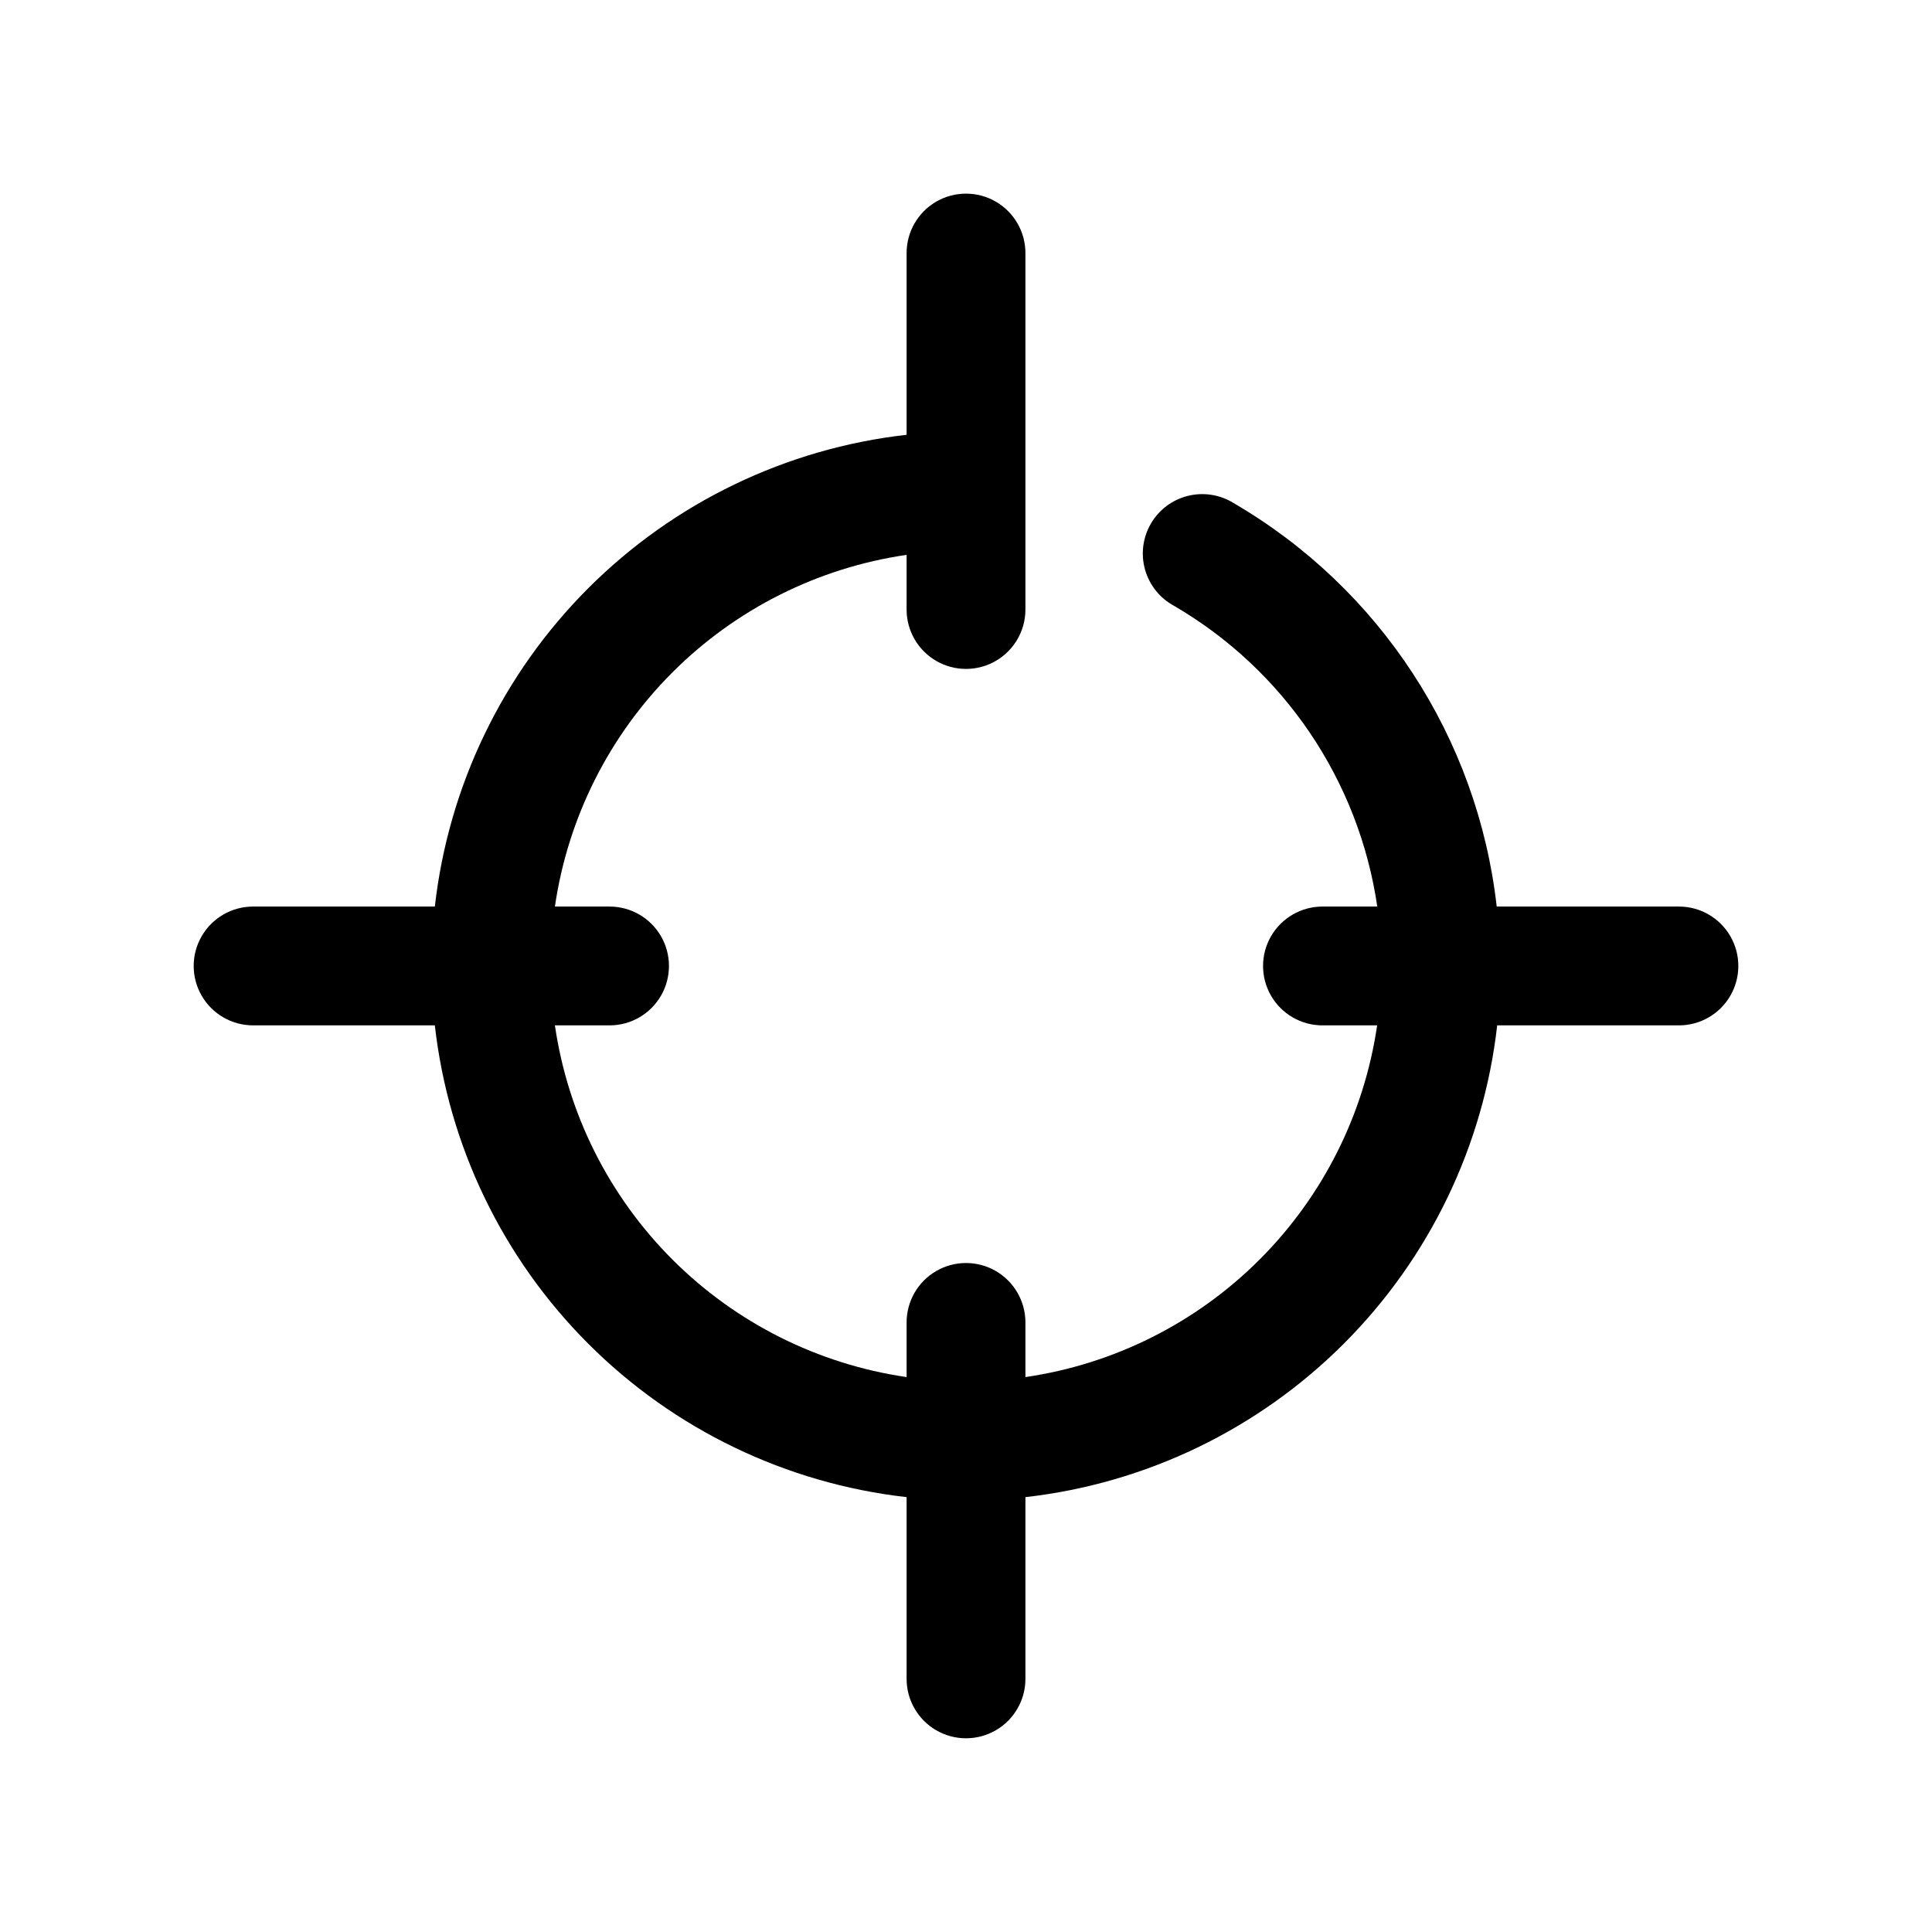 <?xml version="1.0" encoding="UTF-8"?>
<!-- Uploaded to: SVG Find, www.svgrepo.com, Generator: SVG Find Mixer Tools -->
<svg fill="#000000" width="800px" height="800px" version="1.1" viewBox="144 144 512 512" xmlns="http://www.w3.org/2000/svg">
 <path d="m588.93 384.25h-48.285c-5.047-44.676-30.922-84.336-69.777-106.96-3.617-2.231-7.988-2.906-12.109-1.867-4.125 1.035-7.652 3.695-9.781 7.375-2.133 3.68-2.684 8.062-1.531 12.156s3.91 7.547 7.644 9.574c29.176 16.973 49.02 46.324 53.902 79.719h-14.527c-5.621 0-10.82 3-13.633 7.871s-2.812 10.875 0 15.746 8.012 7.871 13.633 7.871h14.488c-3.43 23.5-14.355 45.266-31.148 62.059s-38.559 27.719-62.059 31.148v-14.488c0-5.621-3-10.82-7.871-13.633s-10.875-2.812-15.746 0-7.871 8.012-7.871 13.633v14.488c-23.5-3.43-45.266-14.355-62.059-31.148-16.793-16.793-27.719-38.559-31.145-62.059h14.484c5.625 0 10.82-3 13.633-7.871s2.812-10.875 0-15.746-8.008-7.871-13.633-7.871h-14.484c3.426-23.5 14.352-45.266 31.145-62.059 16.793-16.793 38.559-27.719 62.059-31.145v14.484c0 5.625 3 10.82 7.871 13.633s10.875 2.812 15.746 0 7.871-8.008 7.871-13.633v-94.465c0-5.625-3-10.824-7.871-13.637s-10.875-2.812-15.746 0-7.871 8.012-7.871 13.637v48.16c-31.914 3.613-61.656 17.949-84.363 40.66-22.711 22.707-37.047 52.449-40.66 84.363h-48.16c-5.625 0-10.824 3-13.637 7.871s-2.812 10.875 0 15.746 8.012 7.871 13.637 7.871h48.16c3.613 31.914 17.949 61.656 40.66 84.367 22.707 22.707 52.449 37.043 84.363 40.656v48.16c0 5.625 3 10.824 7.871 13.637s10.875 2.812 15.746 0 7.871-8.012 7.871-13.637v-48.16c31.914-3.613 61.656-17.949 84.367-40.656 22.707-22.711 37.043-52.453 40.656-84.367h48.16c5.625 0 10.824-3 13.637-7.871s2.812-10.875 0-15.746-8.012-7.871-13.637-7.871z"/>
</svg>